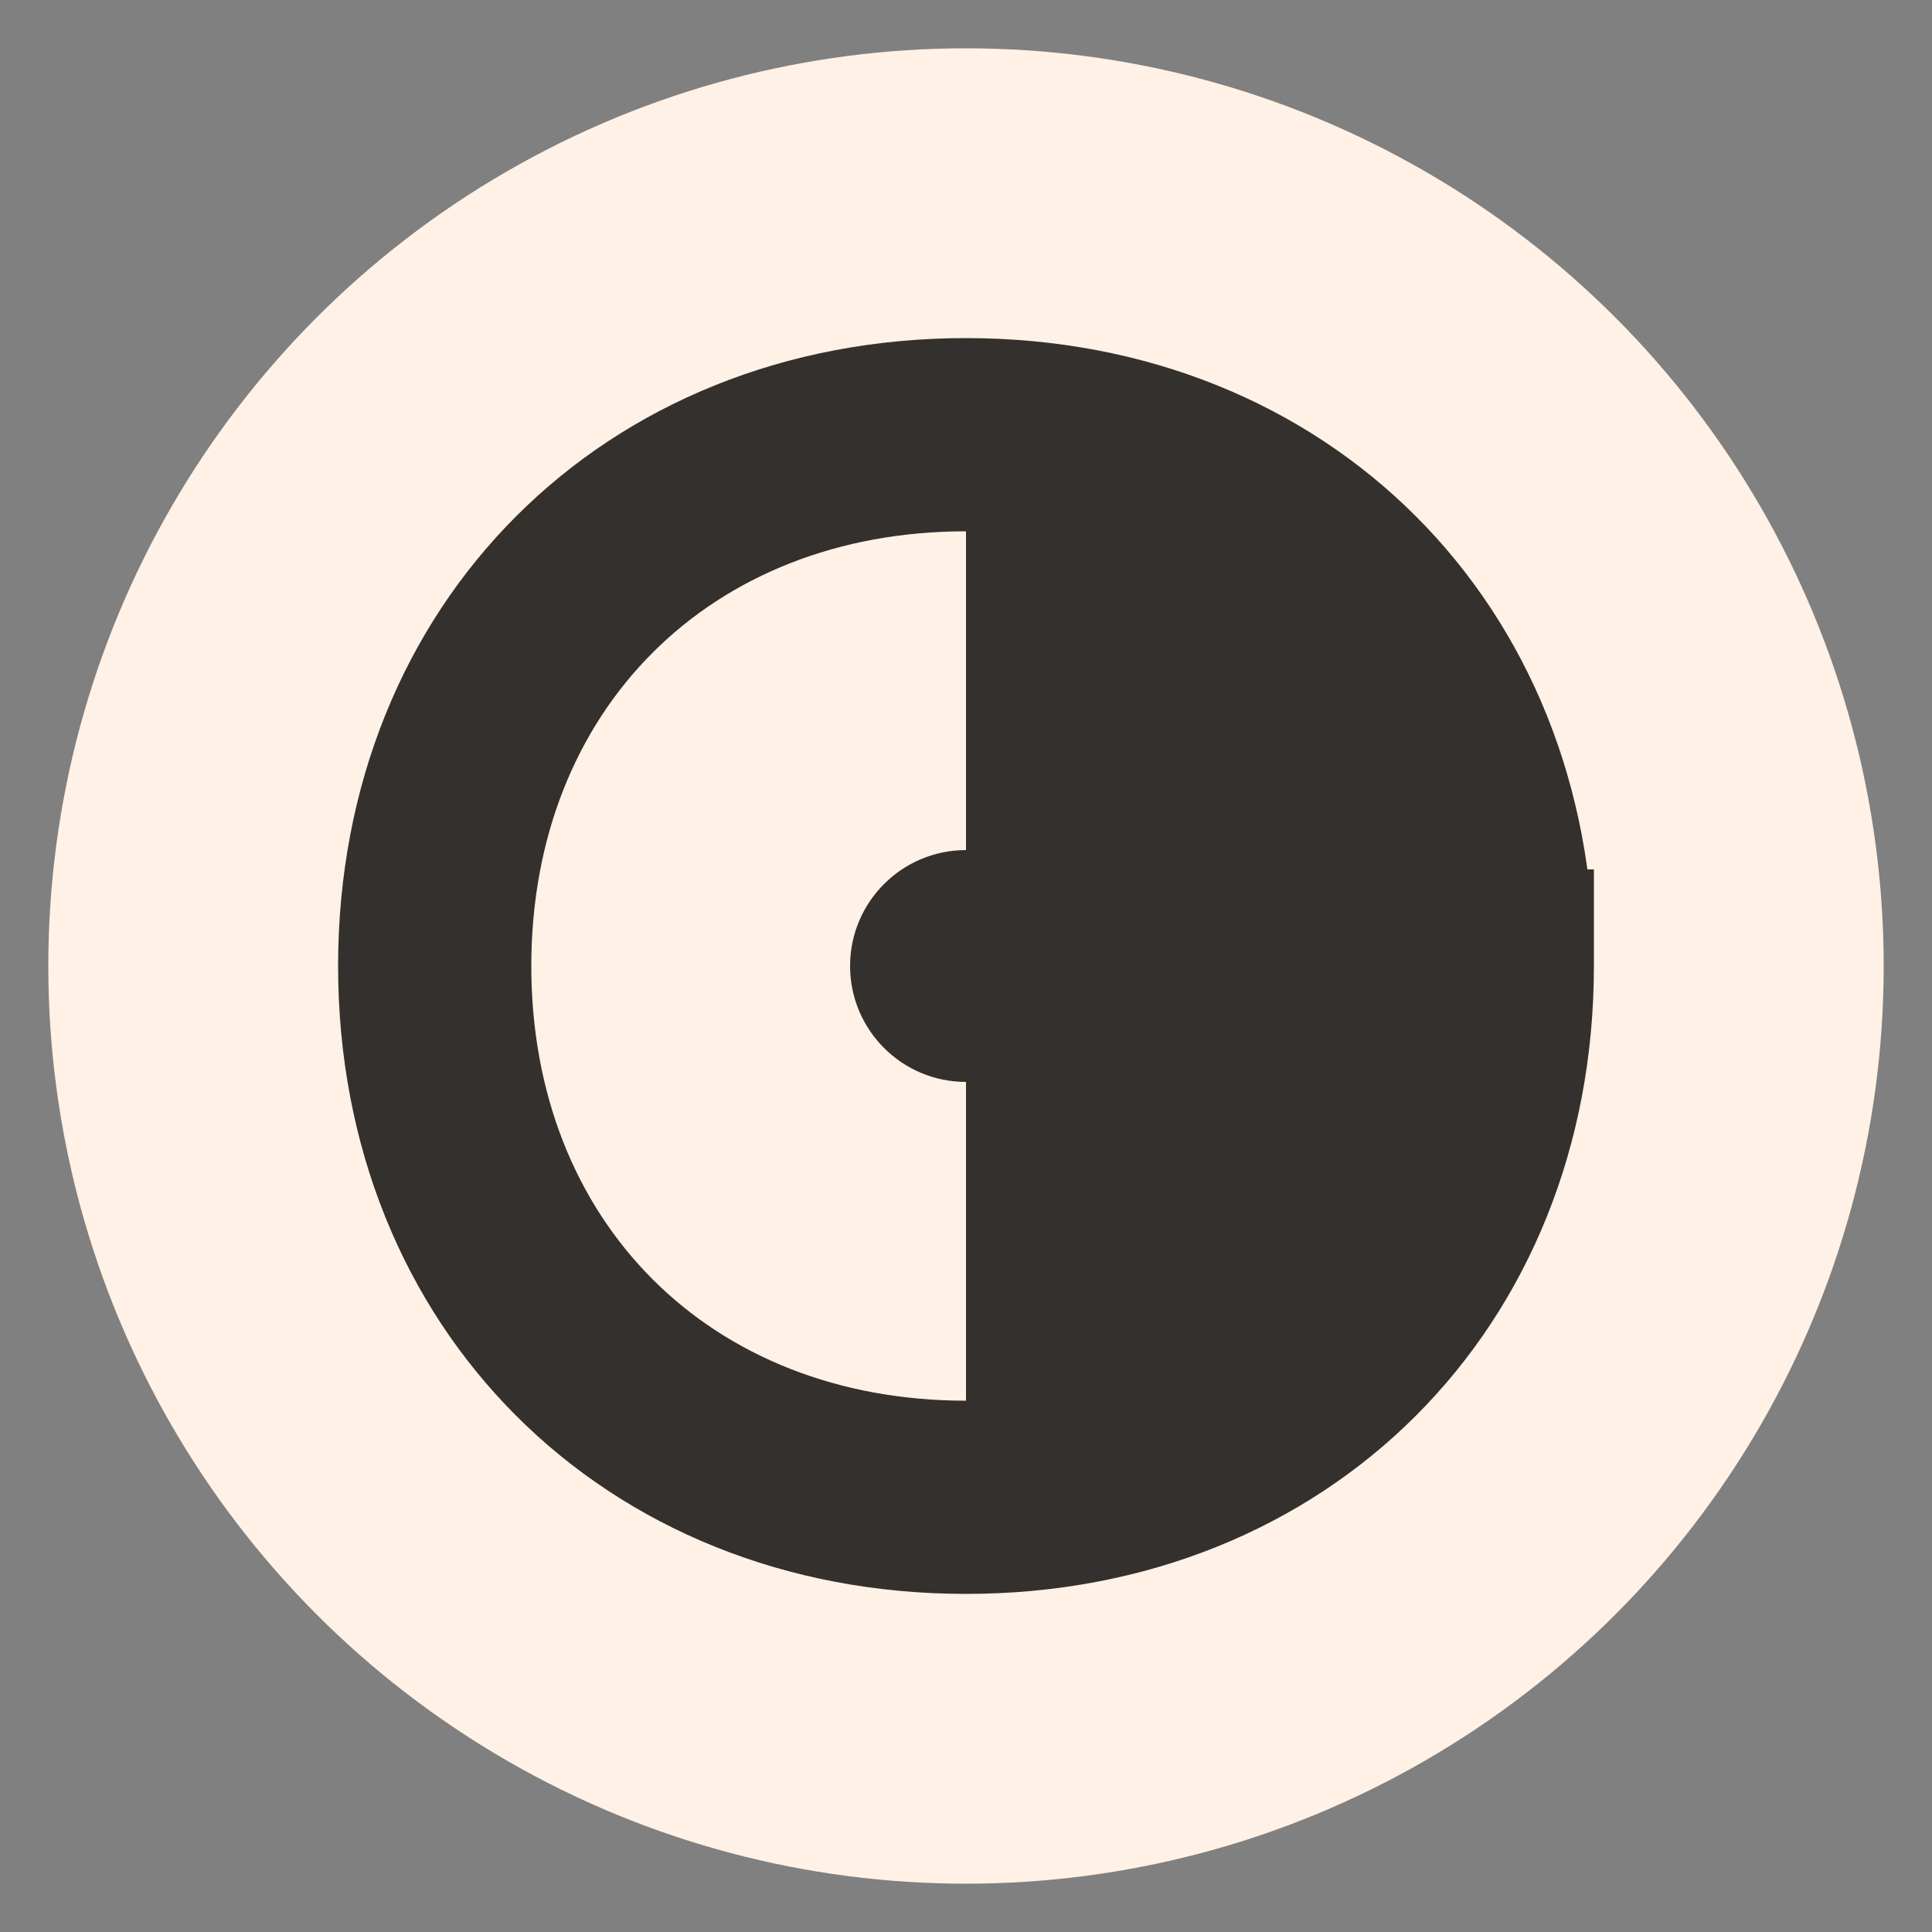 <?xml version="1.0" encoding="UTF-8"?>
<svg xmlns="http://www.w3.org/2000/svg" viewBox="0 0 200 200">
  <rect x="0" y="0" width="200" height="200" fill="#808080" stroke="none"/>
  <defs>
    <style>
      .logo-primary { fill: #33302E; }
      .logo-accent { fill: #FFF1E5; }
    </style>
  </defs>

  <!-- Circular background with accent color -->
  <circle cx="100" cy="100" r="95" class="logo-accent"/>

  <!-- Main "G" shape -->
  <g class="logo-primary">
    <!-- Outer ring of G with modern proportions -->
    <path d="M 100 35
             C 137.5 35, 165 62.5, 165 100
             C 165 137.5, 137.5 165, 100 165
             C 62.5 165, 35 137.5, 35 100
             C 35 62.5, 62.5 35, 100 35
             M 100 55
             C 73.5 55, 55 73.5, 55 100
             C 55 126.5, 73.5 145, 100 145
             C 126.5 145, 145 126.5, 145 100
             L 145 110
             L 105 110
             L 105 90
             L 165 90
             L 165 100
             C 165 137.5, 137.5 165, 100 165
             Z"/>

    <!-- Center dot for visual balance -->
    <circle cx="100" cy="100" r="12"/>
  </g>
</svg>

